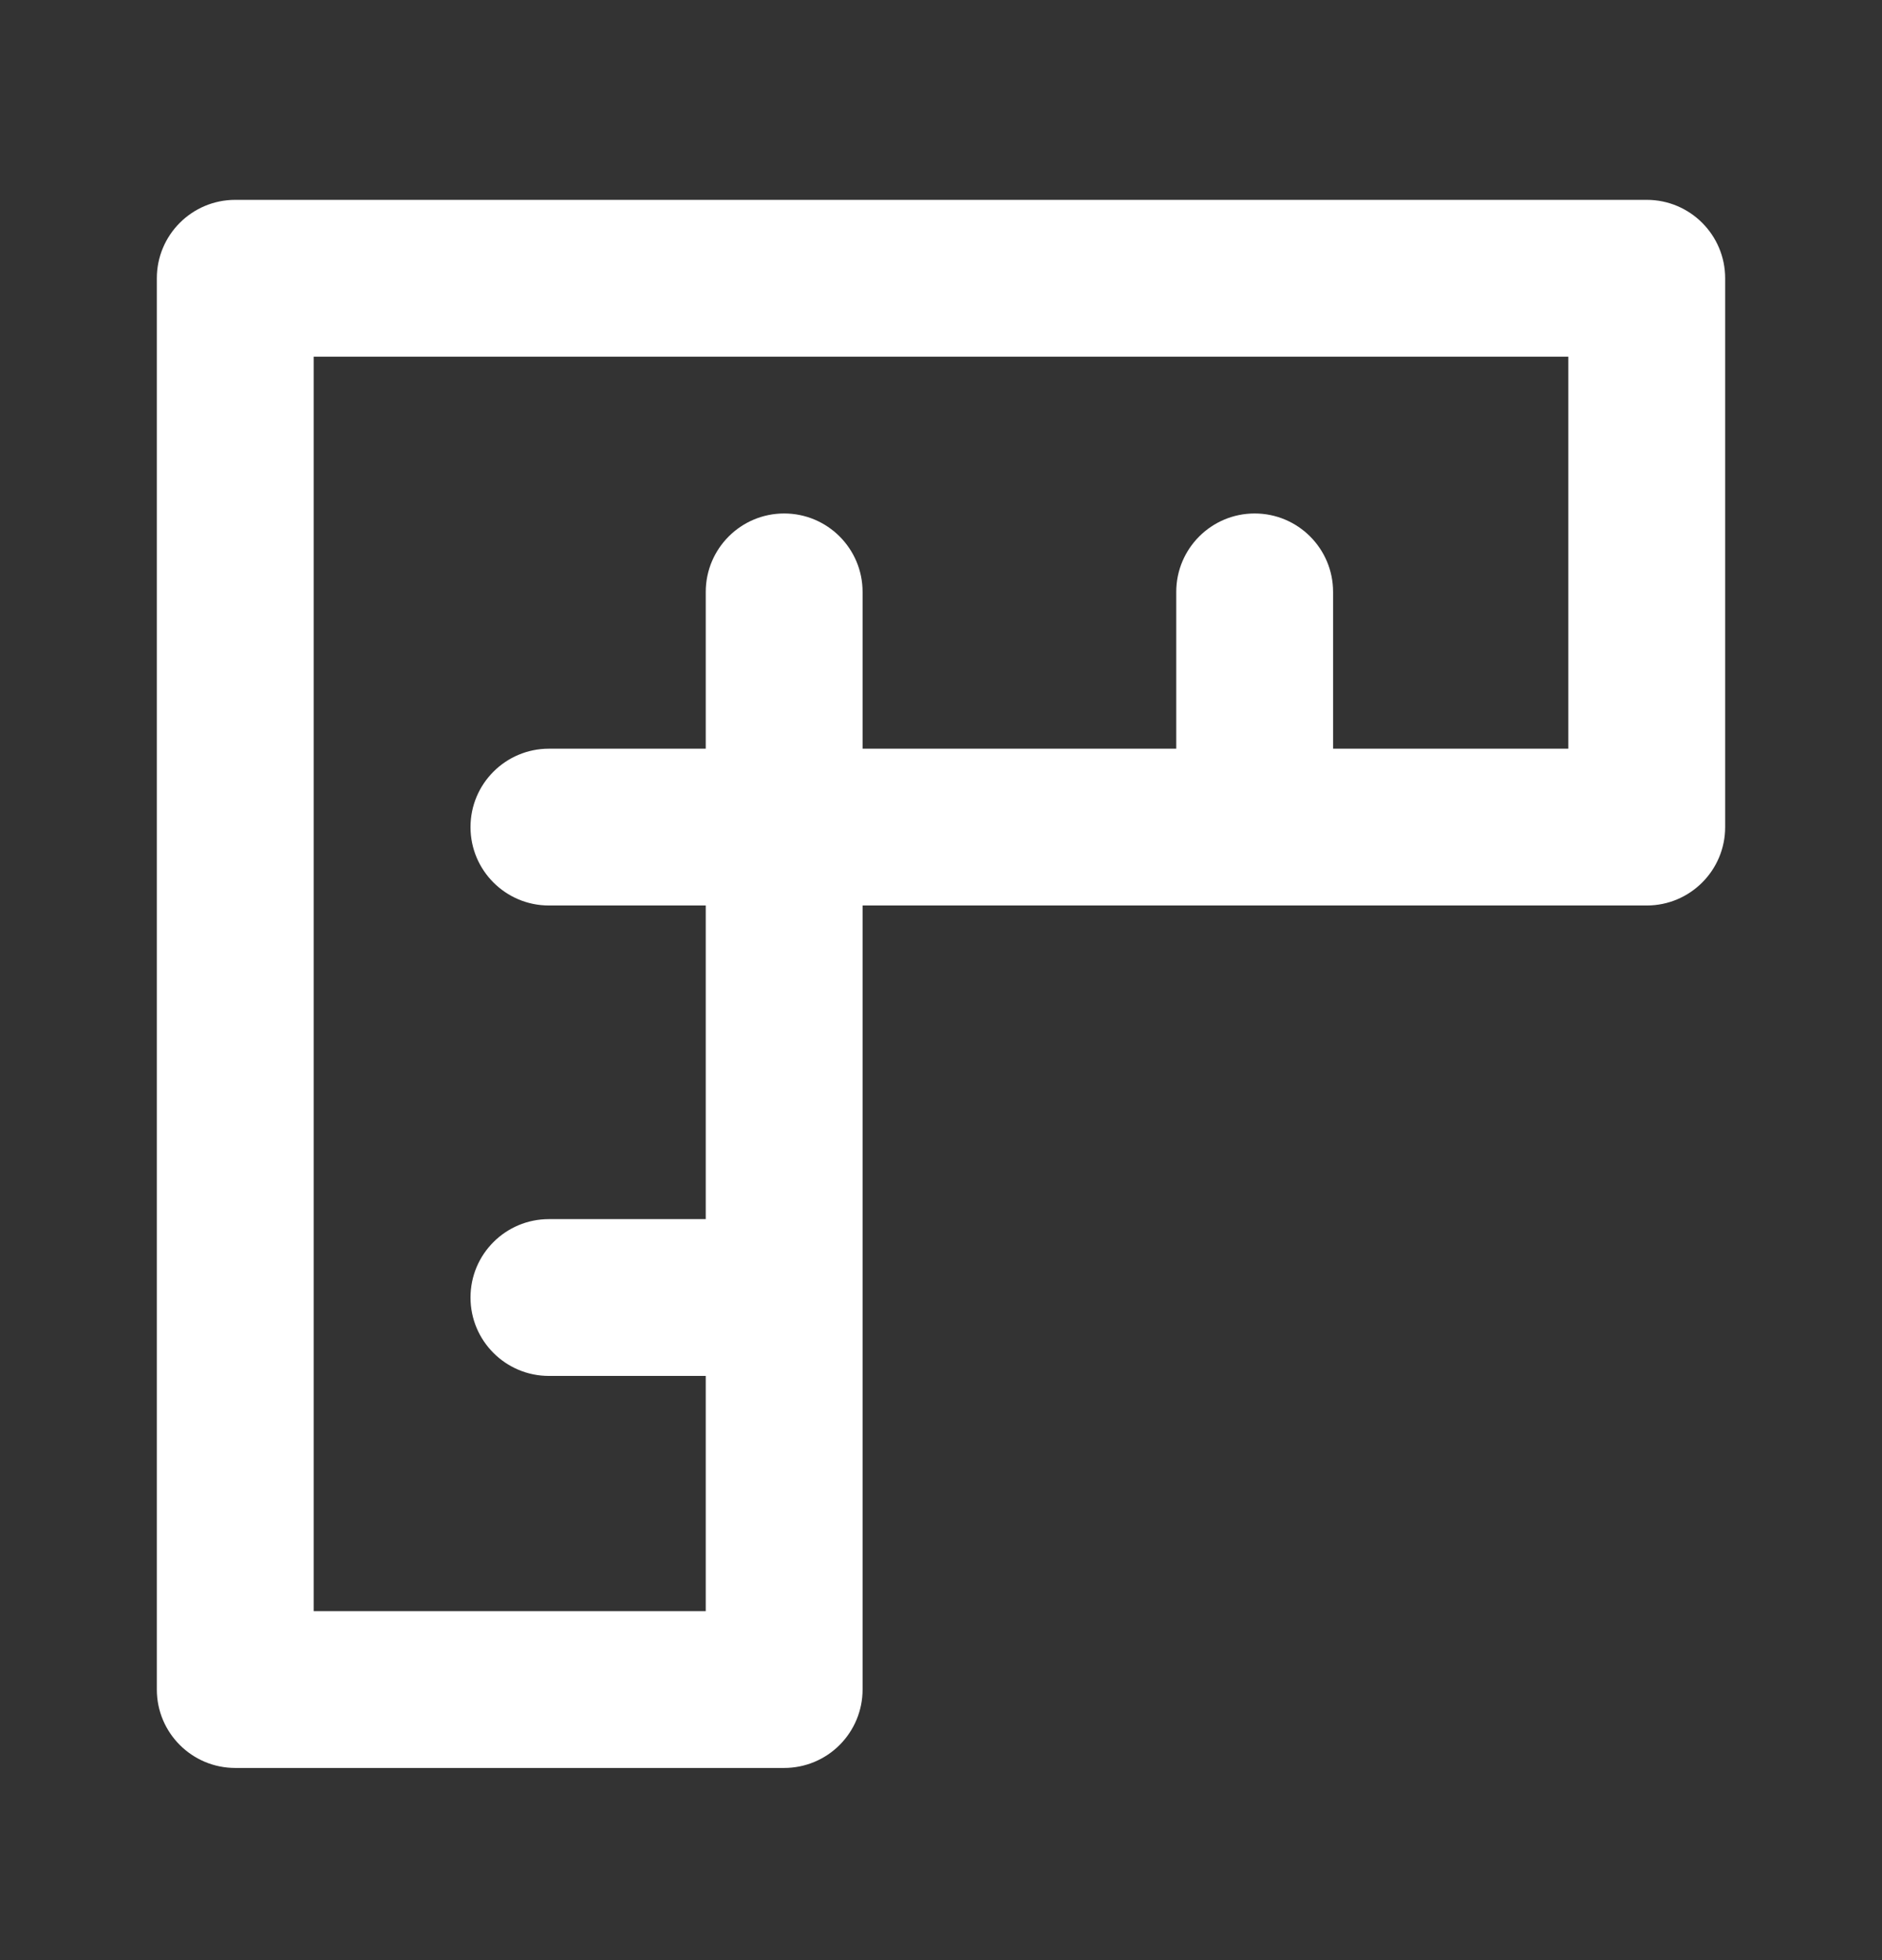 <svg xmlns="http://www.w3.org/2000/svg" fill="none" viewBox="0 0 24 25" height="25" width="24">
<rect x="0" y="0" width="24" height="25" fill="#333333" stroke="none"/>
<path fill="white" d="M22 3.549V10.549C22 11.101 21.552 11.549 21 11.549L11 11.549V21.549C11 21.814 10.895 22.068 10.707 22.256C10.52 22.444 10.265 22.549 10 22.549H3C2.448 22.549 2 22.101 2 21.549V3.549C2 2.997 2.448 2.549 3 2.549H21C21.552 2.549 22 2.997 22 3.549ZM20 4.549L4 4.549L4 20.549H9V17.549H7C6.448 17.549 6 17.101 6 16.549C6 15.996 6.448 15.549 7 15.549H9V11.549H7C6.448 11.549 6 11.101 6 10.549C6 9.997 6.448 9.549 7 9.549H9V7.549C9 6.997 9.448 6.549 10 6.549C10.552 6.549 11 6.997 11 7.549V9.549H15V7.549C15 6.997 15.448 6.549 16 6.549C16.552 6.549 17 6.997 17 7.549V9.549H20V4.549Z" clip-rule="evenodd" fill-rule="evenodd"></path>
</svg>
